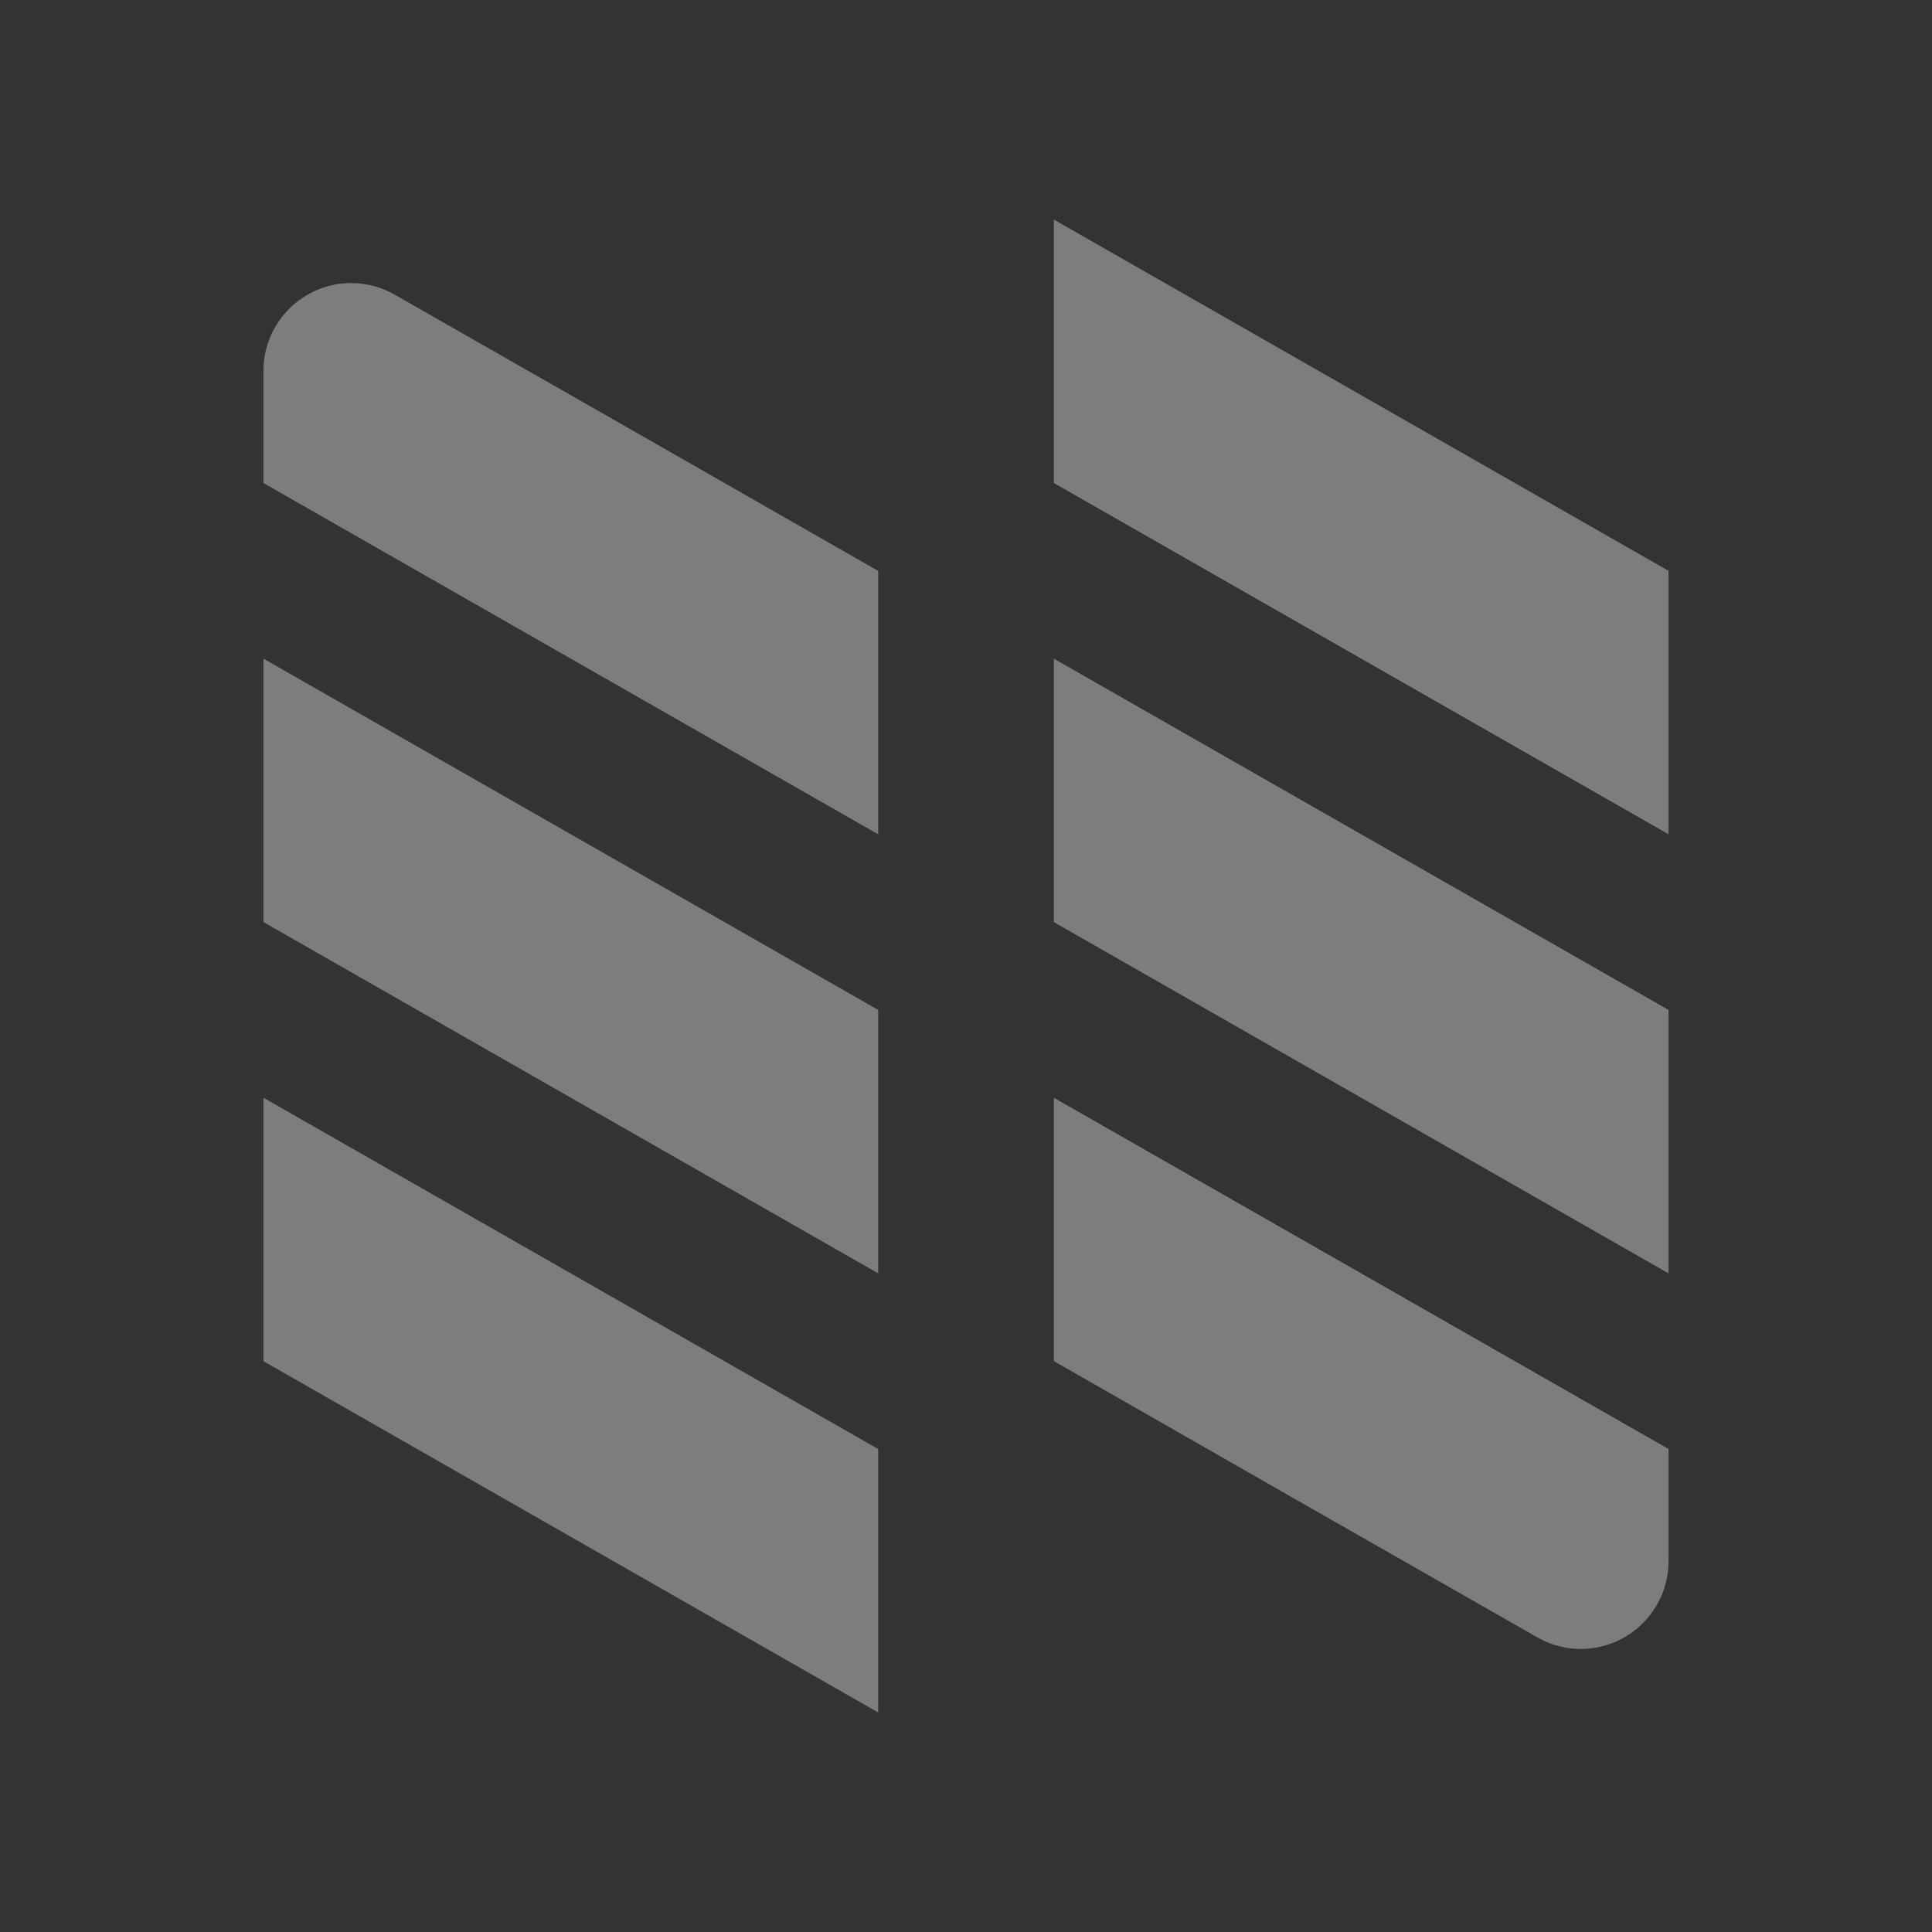 <svg viewBox="0 0 22 22" xmlns="http://www.w3.org/2000/svg">
 <rect x="0" y="0" width="22" height="22" fill="#333333" stroke="none"/>
 <path style="fill:#ececec;fill-opacity:0.4;stroke:none;fill-rule:evenodd" d="m 12 2.5 7 4 0 3 -7 -4 z"/>
 <path style="fill:#ececec;fill-opacity:0.4;stroke:none;fill-rule:evenodd" d="m 12 7.5 7 4 0 3 -7 -4 z"/>
 <path style="fill:#ececec;fill-opacity:0.4;stroke:none;fill-rule:evenodd" d="m 3 7.5 7 4 0 3 -7 -4 z"/>
 <path style="fill:#ececec;fill-opacity:0.4;stroke:none;fill-rule:evenodd" d="m 3 12.5 7 4 0 3 -7 -4 z"/>
 <path style="fill:#ececec;fill-opacity:0.4;stroke:none;fill-rule:evenodd" d="m 12 12.5 7 4 0 1.277 c 0 0.552 -0.448 1 -1 1 -0.174 0 -0.345 -0.046 -0.496 -0.133 c -1.83 -1.043 -3.671 -2.097 -5.504 -3.145 z"/>
 <path style="fill:#ececec;fill-opacity:0.4;stroke:none;fill-rule:evenodd" d="m 10 9.5 -7 -4 0 -1.277 c 0 -0.552 0.448 -1 1 -1 0.174 0 0.345 0.046 0.496 0.133 c 1.83 1.043 3.671 2.097 5.504 3.145 z"/>
</svg>

